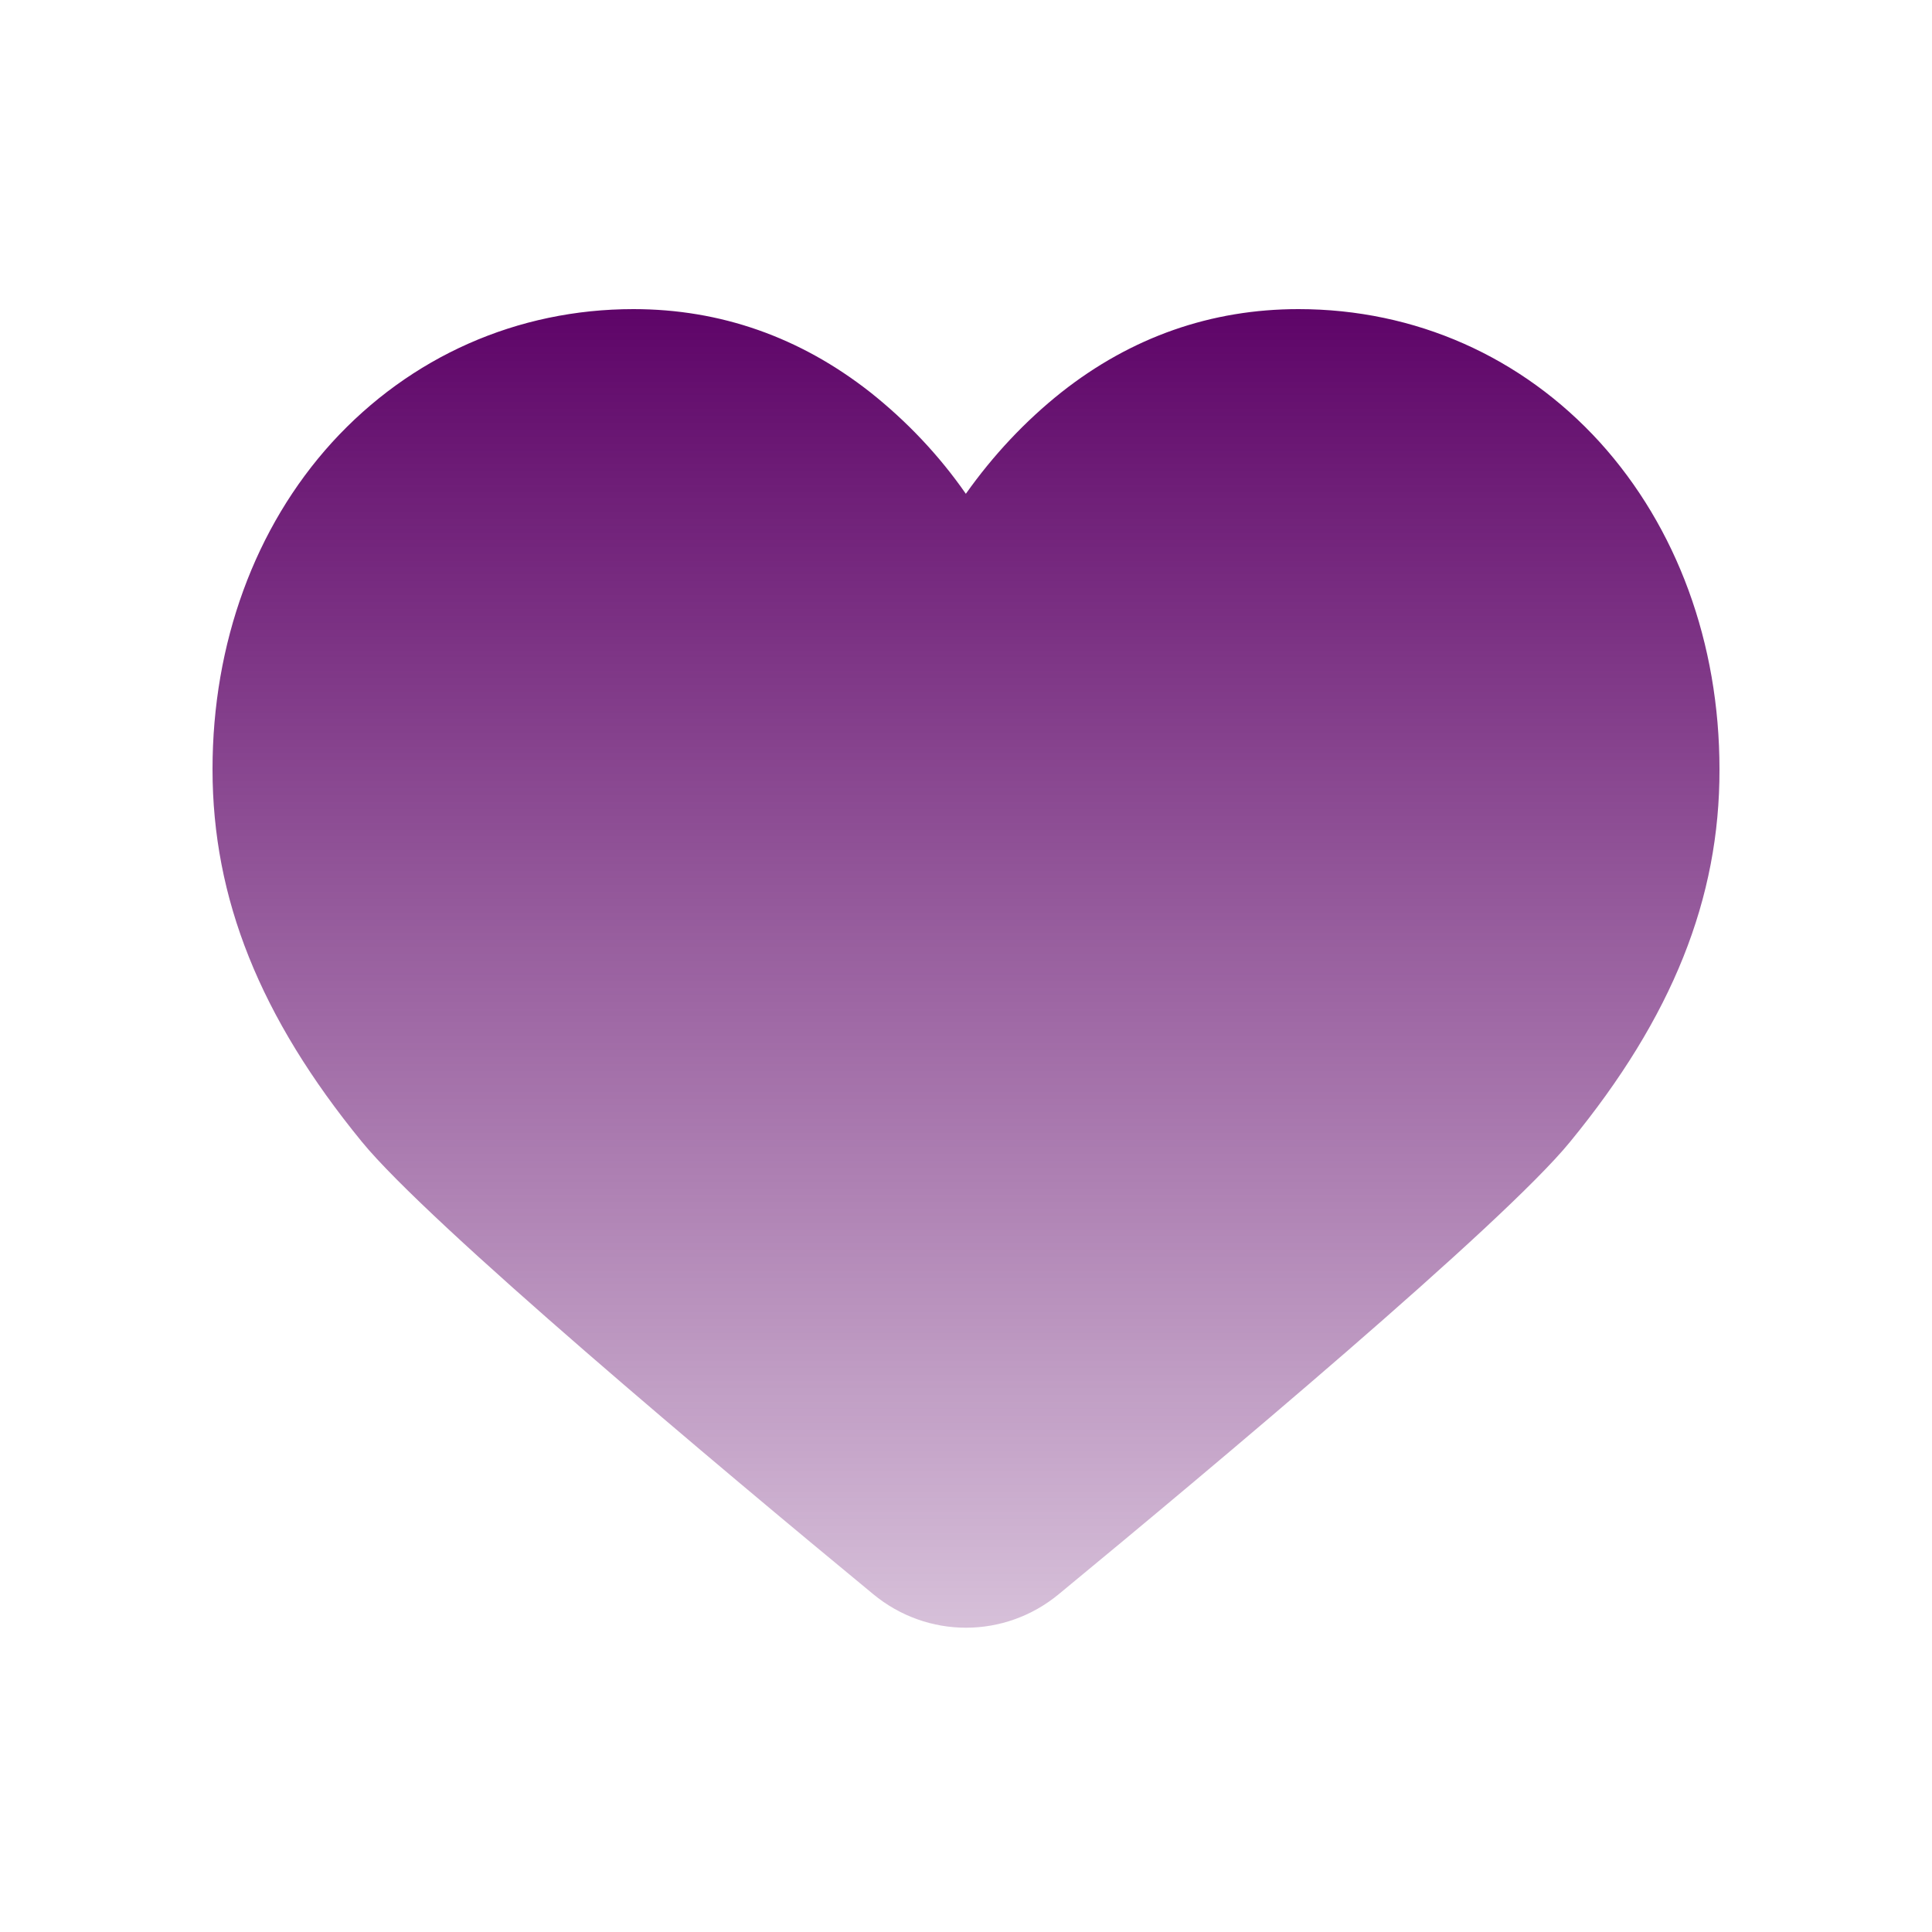 <svg width="100" height="100" viewBox="0 0 100 100" fill="none" xmlns="http://www.w3.org/2000/svg">
<path d="M81.275 59.092C77.831 63.33 62.685 76.014 54.807 82.51C52.004 84.83 47.996 84.83 45.193 82.51C37.315 76.014 22.184 63.33 18.725 59.092C13.453 52.642 11 46.502 11 39.82C11 33.293 13.194 27.291 17.186 22.898C21.239 18.459 26.771 16 32.789 16C37.3 16 41.414 17.454 45.04 20.3C46.93 21.8 48.606 23.564 49.992 25.559C51.394 23.579 53.055 21.8 54.944 20.3C58.571 17.439 62.7 16 67.21 16C73.245 16 78.776 18.459 82.814 22.898C86.79 27.291 89 33.277 89 39.82C89.015 46.502 86.562 52.642 81.275 59.092Z" fill="url(#paint0_linear_10331_33037)"/>
<defs>
<linearGradient id="paint0_linear_10331_33037" x1="50.013" y1="16" x2="50.013" y2="84.25" gradientUnits="userSpaceOnUse">
<stop stop-color="#5E0468"/>
<stop offset="1" stop-color="#5E0468" stop-opacity="0.25"/>
</linearGradient>
</defs>
</svg>
